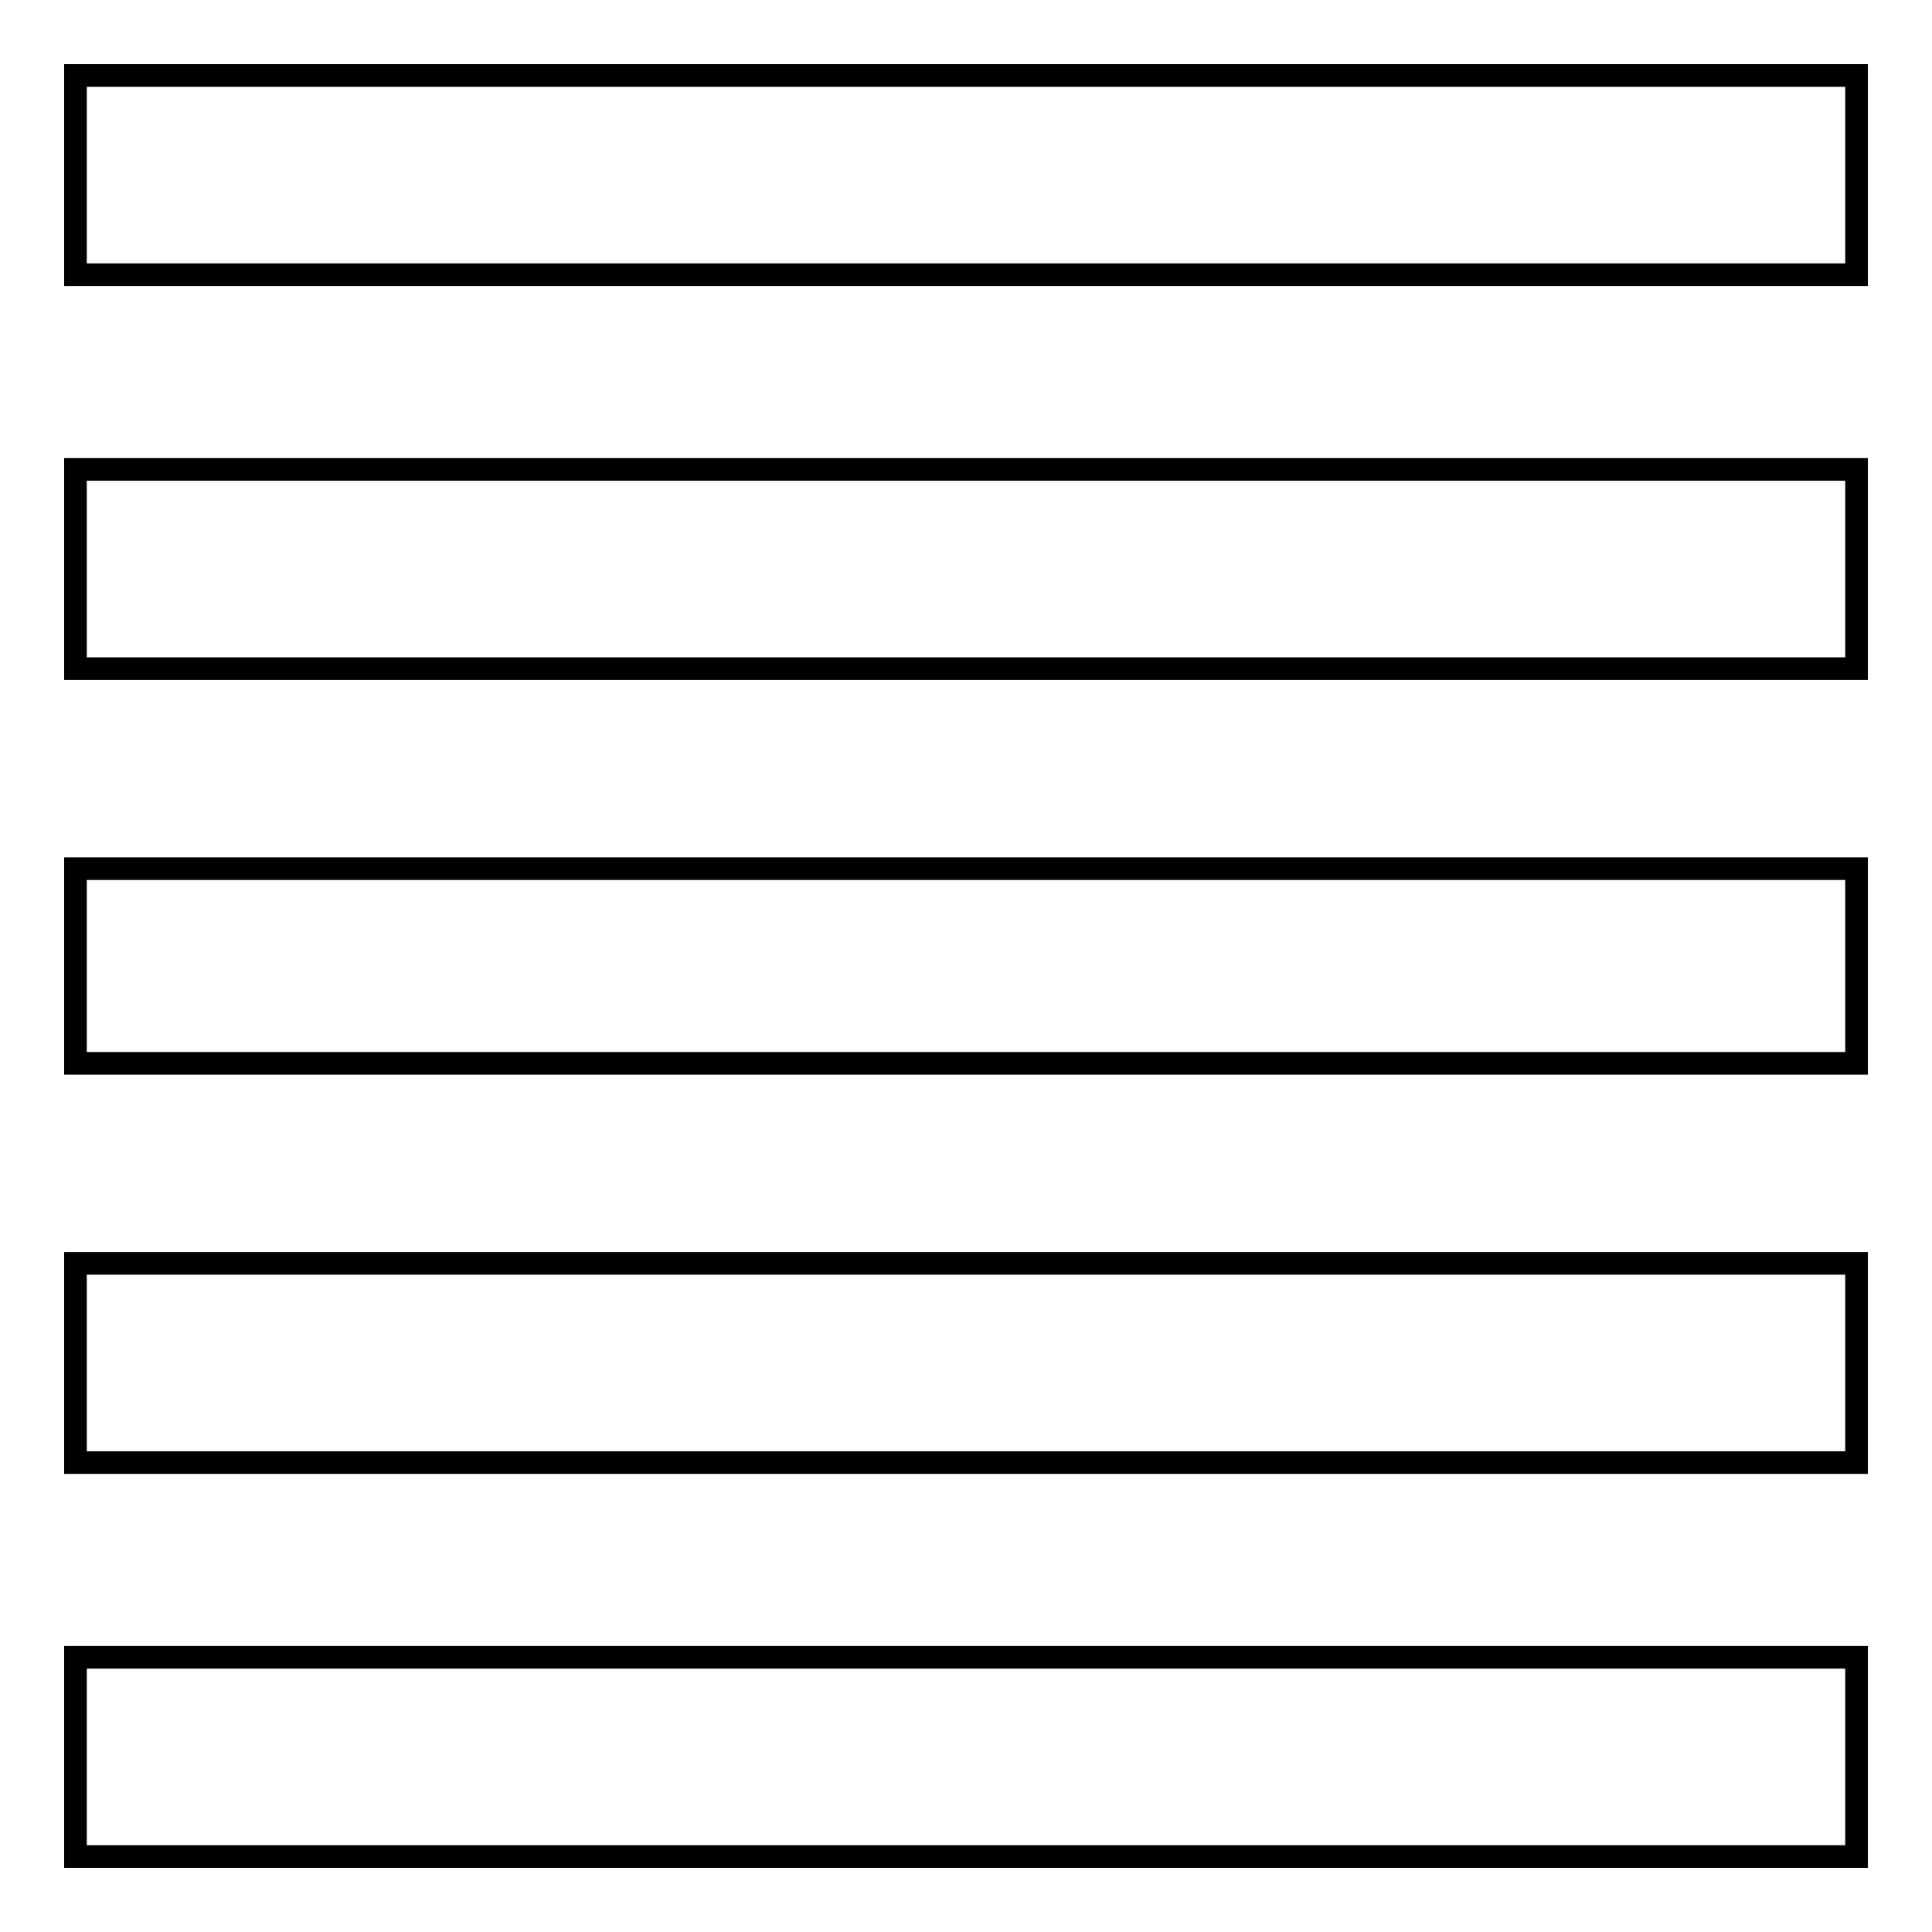 <?xml version="1.0" encoding="utf-8"?>
<!-- Svg Vector Icons : http://www.onlinewebfonts.com/icon -->
<!DOCTYPE svg PUBLIC "-//W3C//DTD SVG 1.1//EN" "http://www.w3.org/Graphics/SVG/1.1/DTD/svg11.dtd">
<svg version="1.1" xmlns="http://www.w3.org/2000/svg" xmlns:xlink="http://www.w3.org/1999/xlink" x="0px" y="0px" viewBox="0 0 256 256" enable-background="new 0 0 256 256" xml:space="preserve">
<g> <path stroke-width="3" fill-opacity="0" stroke="#000000"  d="M10,10h236v26.4H10V10z M10,88.7V62.2h236v26.4H10z M10,140.9v-25.8h236v25.8H10z M10,193.8v-26.4h236v26.4 H10z M10,246v-26.4h236V246H10z"/></g>
</svg>